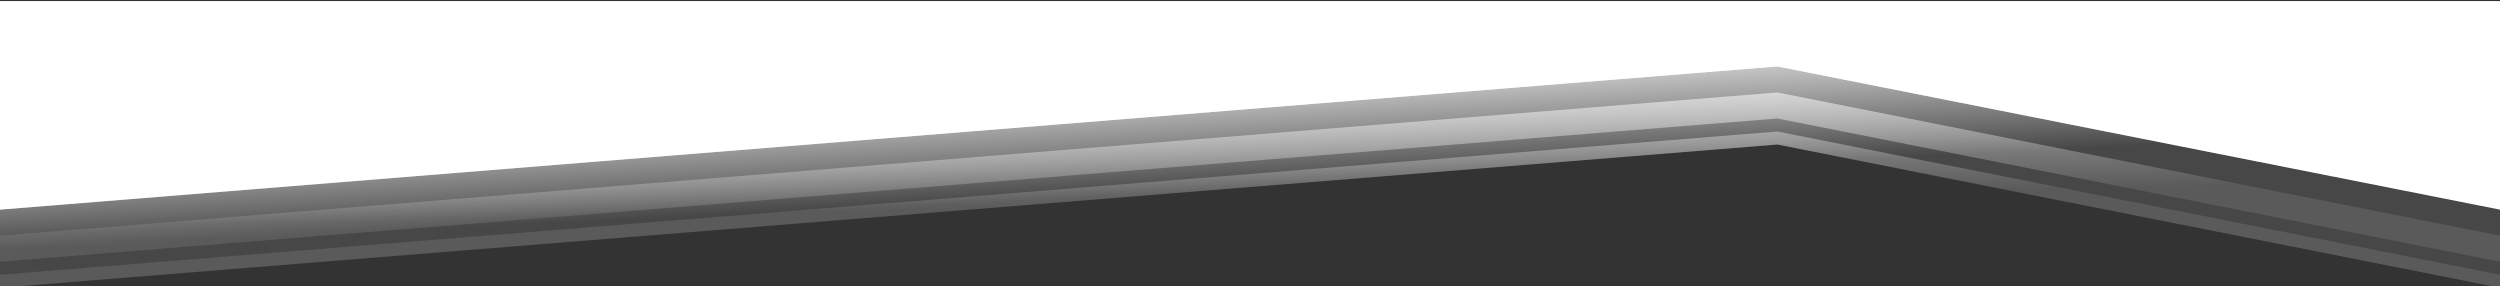 <?xml version="1.0" encoding="UTF-8" standalone="no"?><!DOCTYPE svg PUBLIC "-//W3C//DTD SVG 1.1//EN" "http://www.w3.org/Graphics/SVG/1.1/DTD/svg11.dtd"><svg width="100%" height="100%" viewBox="0 0 1920 220" version="1.1" xmlns="http://www.w3.org/2000/svg" xmlns:xlink="http://www.w3.org/1999/xlink" xml:space="preserve" xmlns:serif="http://www.serif.com/" style="fill-rule:evenodd;clip-rule:evenodd;stroke-linejoin:round;stroke-miterlimit:1.414;"><rect x="0" y="0" width="1920" height="220" fill="#333333" stroke="none"/><g id="banner-content-primary-top"><g id="banner-bottom-007"><path d="M0,221l1365,-110l555,110l0,-220l-1920,0l0,220Z" style="fill:url(#_Linear1);"/><path d="M0,1l1920,0l0,160l-555,-110l-1365,110l0,-160Zm0,0l0,210l1365,-110l555,110l0,10l-555,-110l-1365,110l0,-220Zm1920,200l-555,-110l-1365,110l0,-20l1365,-110l555,110l0,20Z" style="fill:url(#_Linear2);"/><path d="M0,1l1920,0l0,160l-555,-110l-1365,110l0,-160Z" style="fill:#fff;"/></g></g><defs><linearGradient id="_Linear1" x1="0" y1="0" x2="1" y2="0" gradientUnits="userSpaceOnUse" gradientTransform="matrix(7,144,-144,7,960,1)"><stop offset="0" style="stop-color:#fff;stop-opacity:1"/><stop offset="0.46" style="stop-color:#fff;stop-opacity:0.741"/><stop offset="1" style="stop-color:#fff;stop-opacity:0.098"/></linearGradient><linearGradient id="_Linear2" x1="0" y1="0" x2="1" y2="0" gradientUnits="userSpaceOnUse" gradientTransform="matrix(3,156,-156,3,960,1)"><stop offset="0" style="stop-color:#fff;stop-opacity:1"/><stop offset="1" style="stop-color:#fff;stop-opacity:0.102"/></linearGradient></defs></svg>